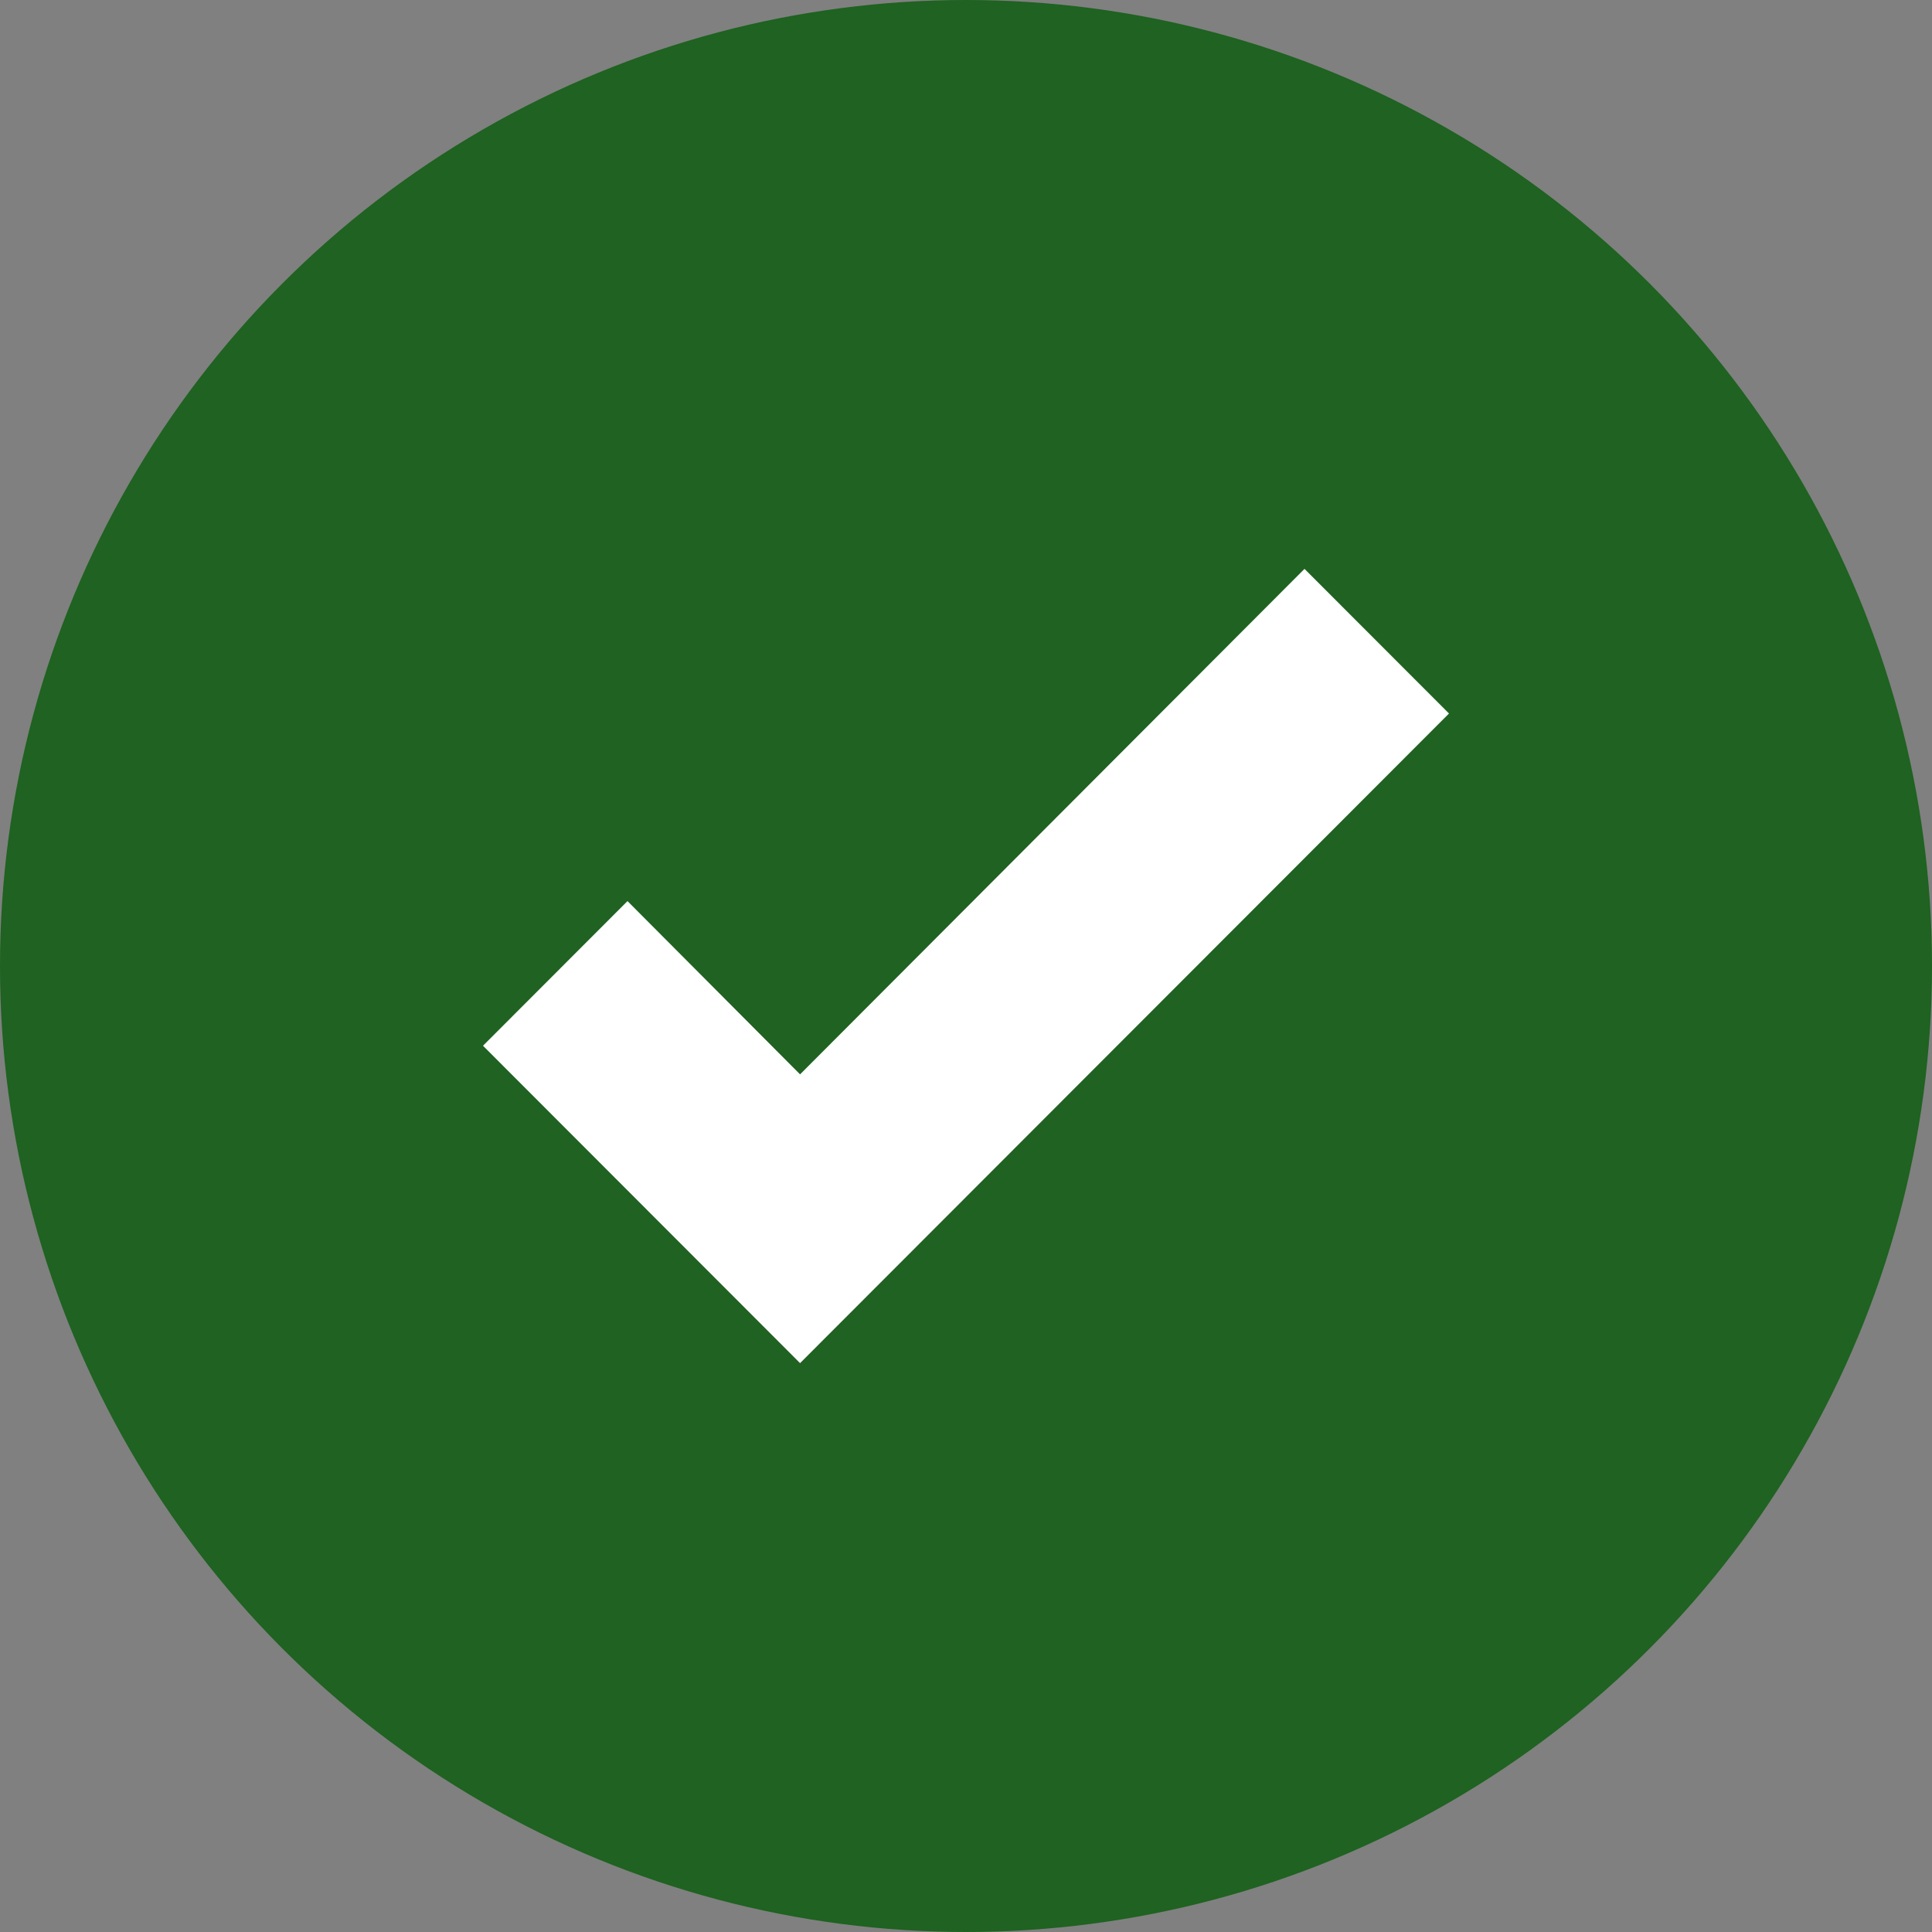<?xml version="1.0" encoding="UTF-8"?> <svg xmlns="http://www.w3.org/2000/svg" width="200" height="200" viewBox="0 0 200 200" fill="none"><rect x="0" y="0" width="200" height="200" fill="#808080" stroke="none"/><circle cx="100" cy="100" r="100" fill="#1F6221"></circle><path d="M82.822 141.111L50 108.254L64.958 93.28L82.822 111.217L135.042 58.889L150 73.862L82.822 141.111Z" fill="white"></path></svg> 